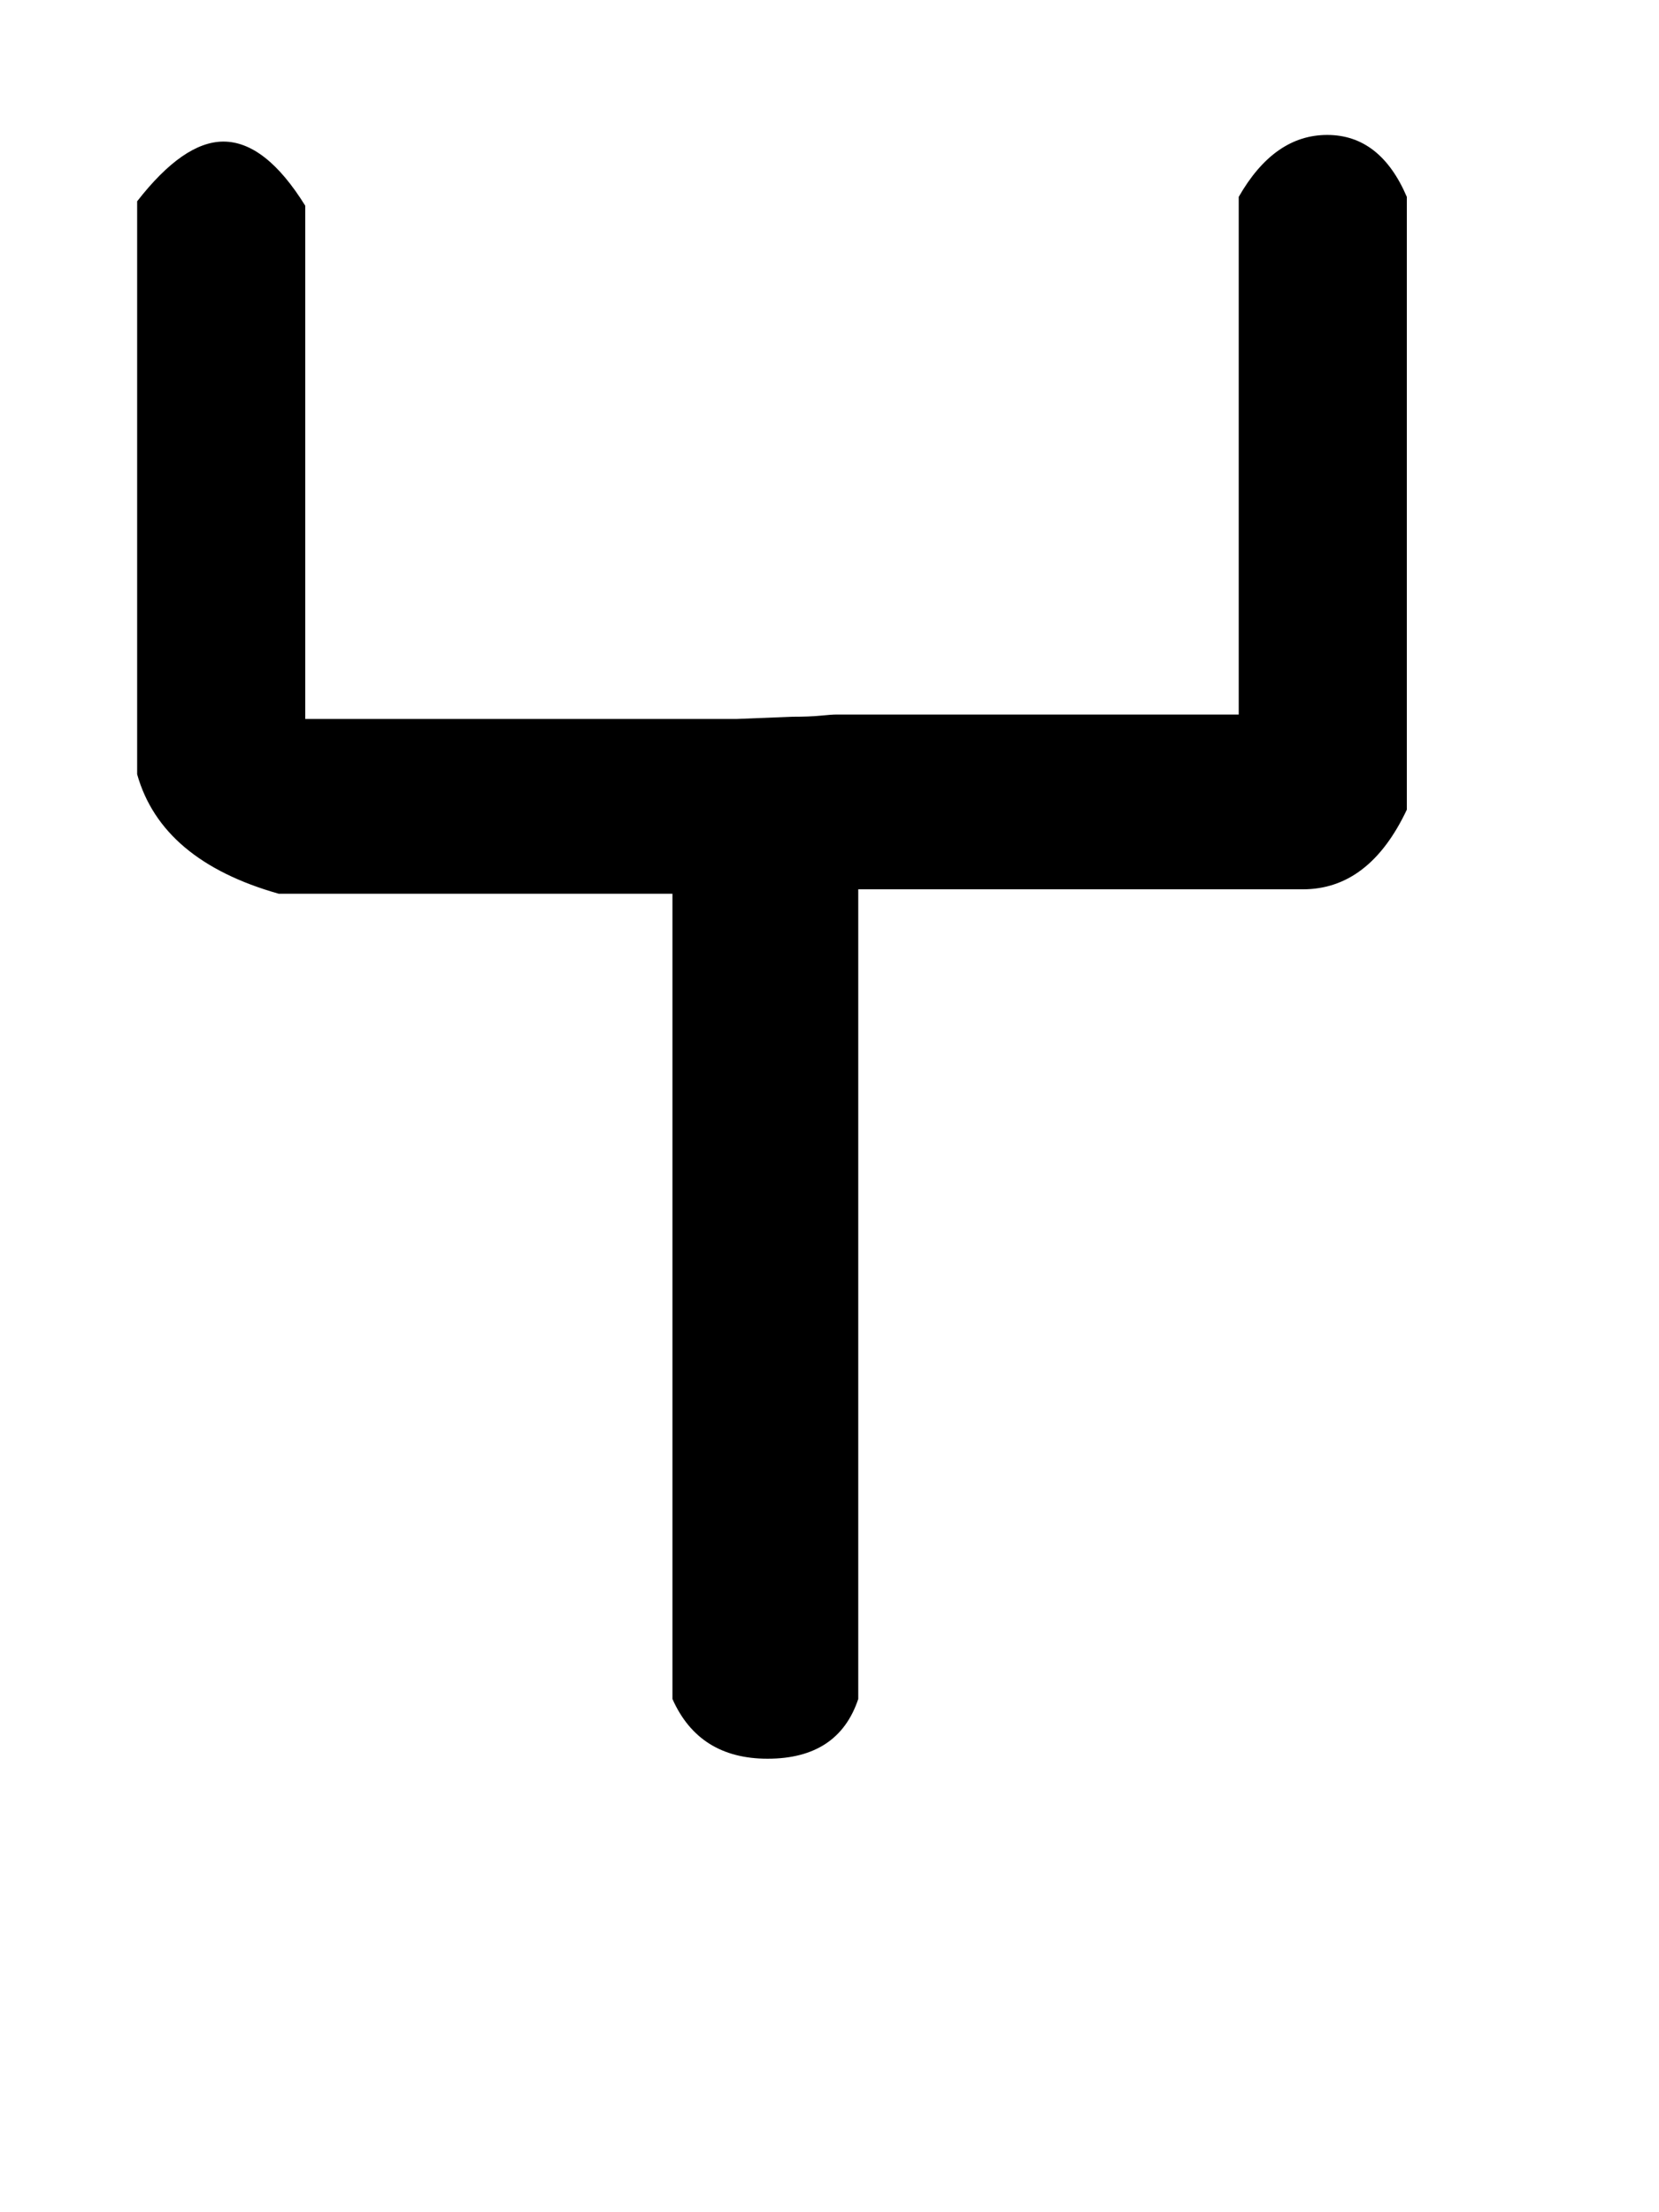 <!-- Generated by IcoMoon.io -->
<svg version="1.1" xmlns="http://www.w3.org/2000/svg" width="24" height="32" viewBox="0 0 24 32">
<title>quoteleft</title>
<path d="M9.792 10.4h0.864t0.8-0.032q0.256 0 0.416-0.016t0.224-0.016h5.824v-7.488q0.512-0.896 1.28-0.896t1.152 0.896v8.864q-0.544 1.152-1.504 1.152h-6.432v11.712q-0.288 0.864-1.312 0.864-0.992 0-1.376-0.864v-11.648h-5.696q-1.696-0.48-2.048-1.728v-8.288q0.672-0.864 1.248-0.864 0.608 0 1.184 0.928v7.424h5.376z"></path>
</svg>
